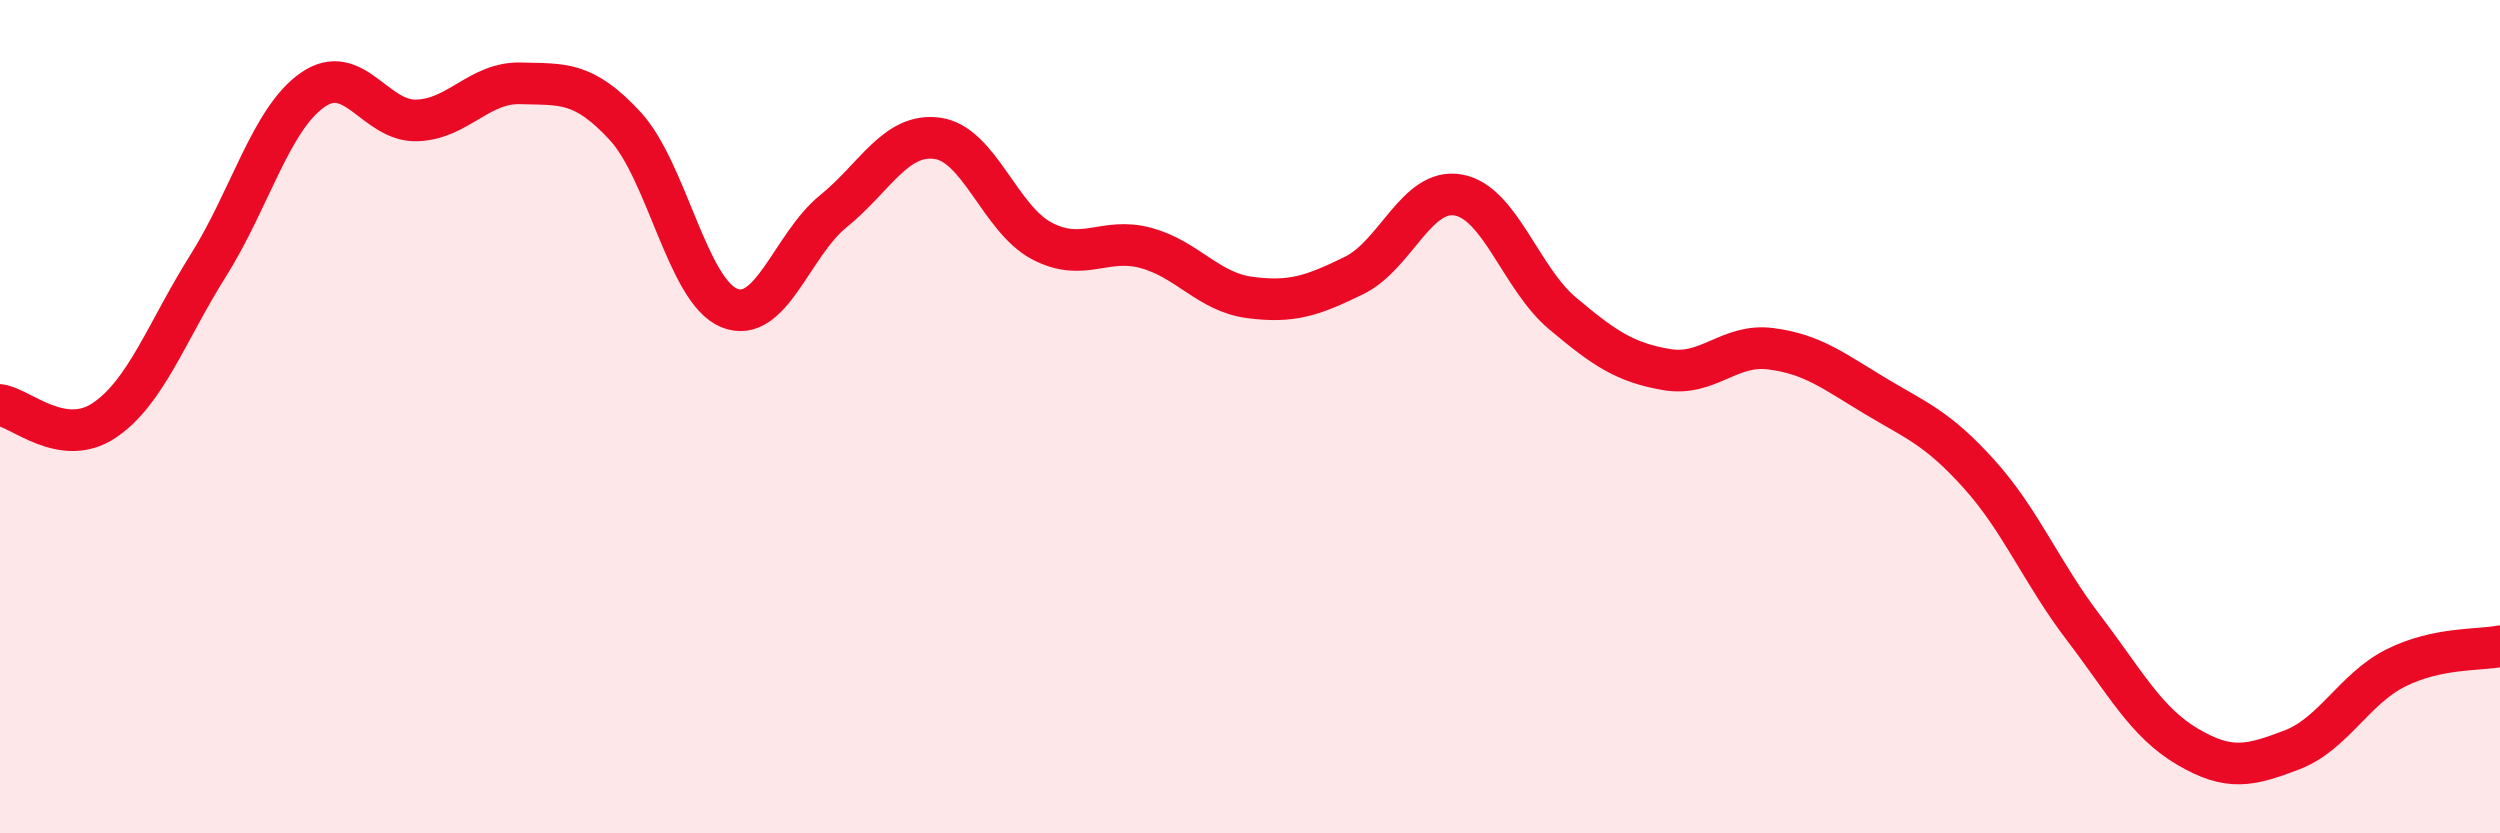 
    <svg width="60" height="20" viewBox="0 0 60 20" xmlns="http://www.w3.org/2000/svg">
      <path
        d="M 0,9.72 C 0.5,9.79 1.5,10.76 2.5,10.09 C 3.5,9.42 4,7.96 5,6.37 C 6,4.78 6.5,2.86 7.5,2.16 C 8.5,1.46 9,2.92 10,2.89 C 11,2.86 11.5,1.97 12.5,2 C 13.5,2.03 14,1.94 15,3.02 C 16,4.1 16.5,6.98 17.5,7.39 C 18.5,7.8 19,5.88 20,5.07 C 21,4.26 21.5,3.18 22.5,3.32 C 23.5,3.46 24,5.25 25,5.78 C 26,6.31 26.5,5.68 27.5,5.95 C 28.5,6.22 29,7.01 30,7.14 C 31,7.27 31.5,7.1 32.5,6.61 C 33.5,6.12 34,4.5 35,4.68 C 36,4.86 36.5,6.68 37.5,7.52 C 38.5,8.36 39,8.7 40,8.87 C 41,9.04 41.5,8.24 42.5,8.37 C 43.5,8.5 44,8.9 45,9.5 C 46,10.1 46.5,10.27 47.5,11.38 C 48.5,12.49 49,13.75 50,15.06 C 51,16.37 51.5,17.33 52.5,17.92 C 53.5,18.51 54,18.38 55,18 C 56,17.62 56.5,16.53 57.5,16.03 C 58.5,15.53 59.5,15.61 60,15.51L60 20L0 20Z"
        fill="#EB0A25"
        opacity="0.1"
        stroke-linecap="round"
        stroke-linejoin="round"
      />
      <path
        d="M 0,9.72 C 0.5,9.79 1.5,10.76 2.5,10.09 C 3.5,9.42 4,7.96 5,6.37 C 6,4.78 6.5,2.86 7.5,2.16 C 8.5,1.46 9,2.92 10,2.89 C 11,2.86 11.5,1.97 12.5,2 C 13.5,2.03 14,1.94 15,3.02 C 16,4.1 16.5,6.98 17.5,7.39 C 18.5,7.8 19,5.88 20,5.07 C 21,4.26 21.5,3.18 22.5,3.32 C 23.5,3.46 24,5.25 25,5.78 C 26,6.31 26.5,5.68 27.5,5.95 C 28.5,6.22 29,7.01 30,7.14 C 31,7.27 31.5,7.1 32.5,6.61 C 33.5,6.12 34,4.5 35,4.68 C 36,4.86 36.5,6.68 37.5,7.52 C 38.5,8.36 39,8.7 40,8.87 C 41,9.04 41.5,8.24 42.5,8.37 C 43.5,8.5 44,8.9 45,9.5 C 46,10.1 46.5,10.27 47.5,11.38 C 48.5,12.49 49,13.75 50,15.06 C 51,16.37 51.5,17.33 52.5,17.92 C 53.5,18.51 54,18.38 55,18 C 56,17.62 56.5,16.53 57.5,16.03 C 58.5,15.53 59.5,15.61 60,15.51"
        stroke="#EB0A25"
        stroke-width="1"
        fill="none"
        stroke-linecap="round"
        stroke-linejoin="round"
      />
    </svg>
  